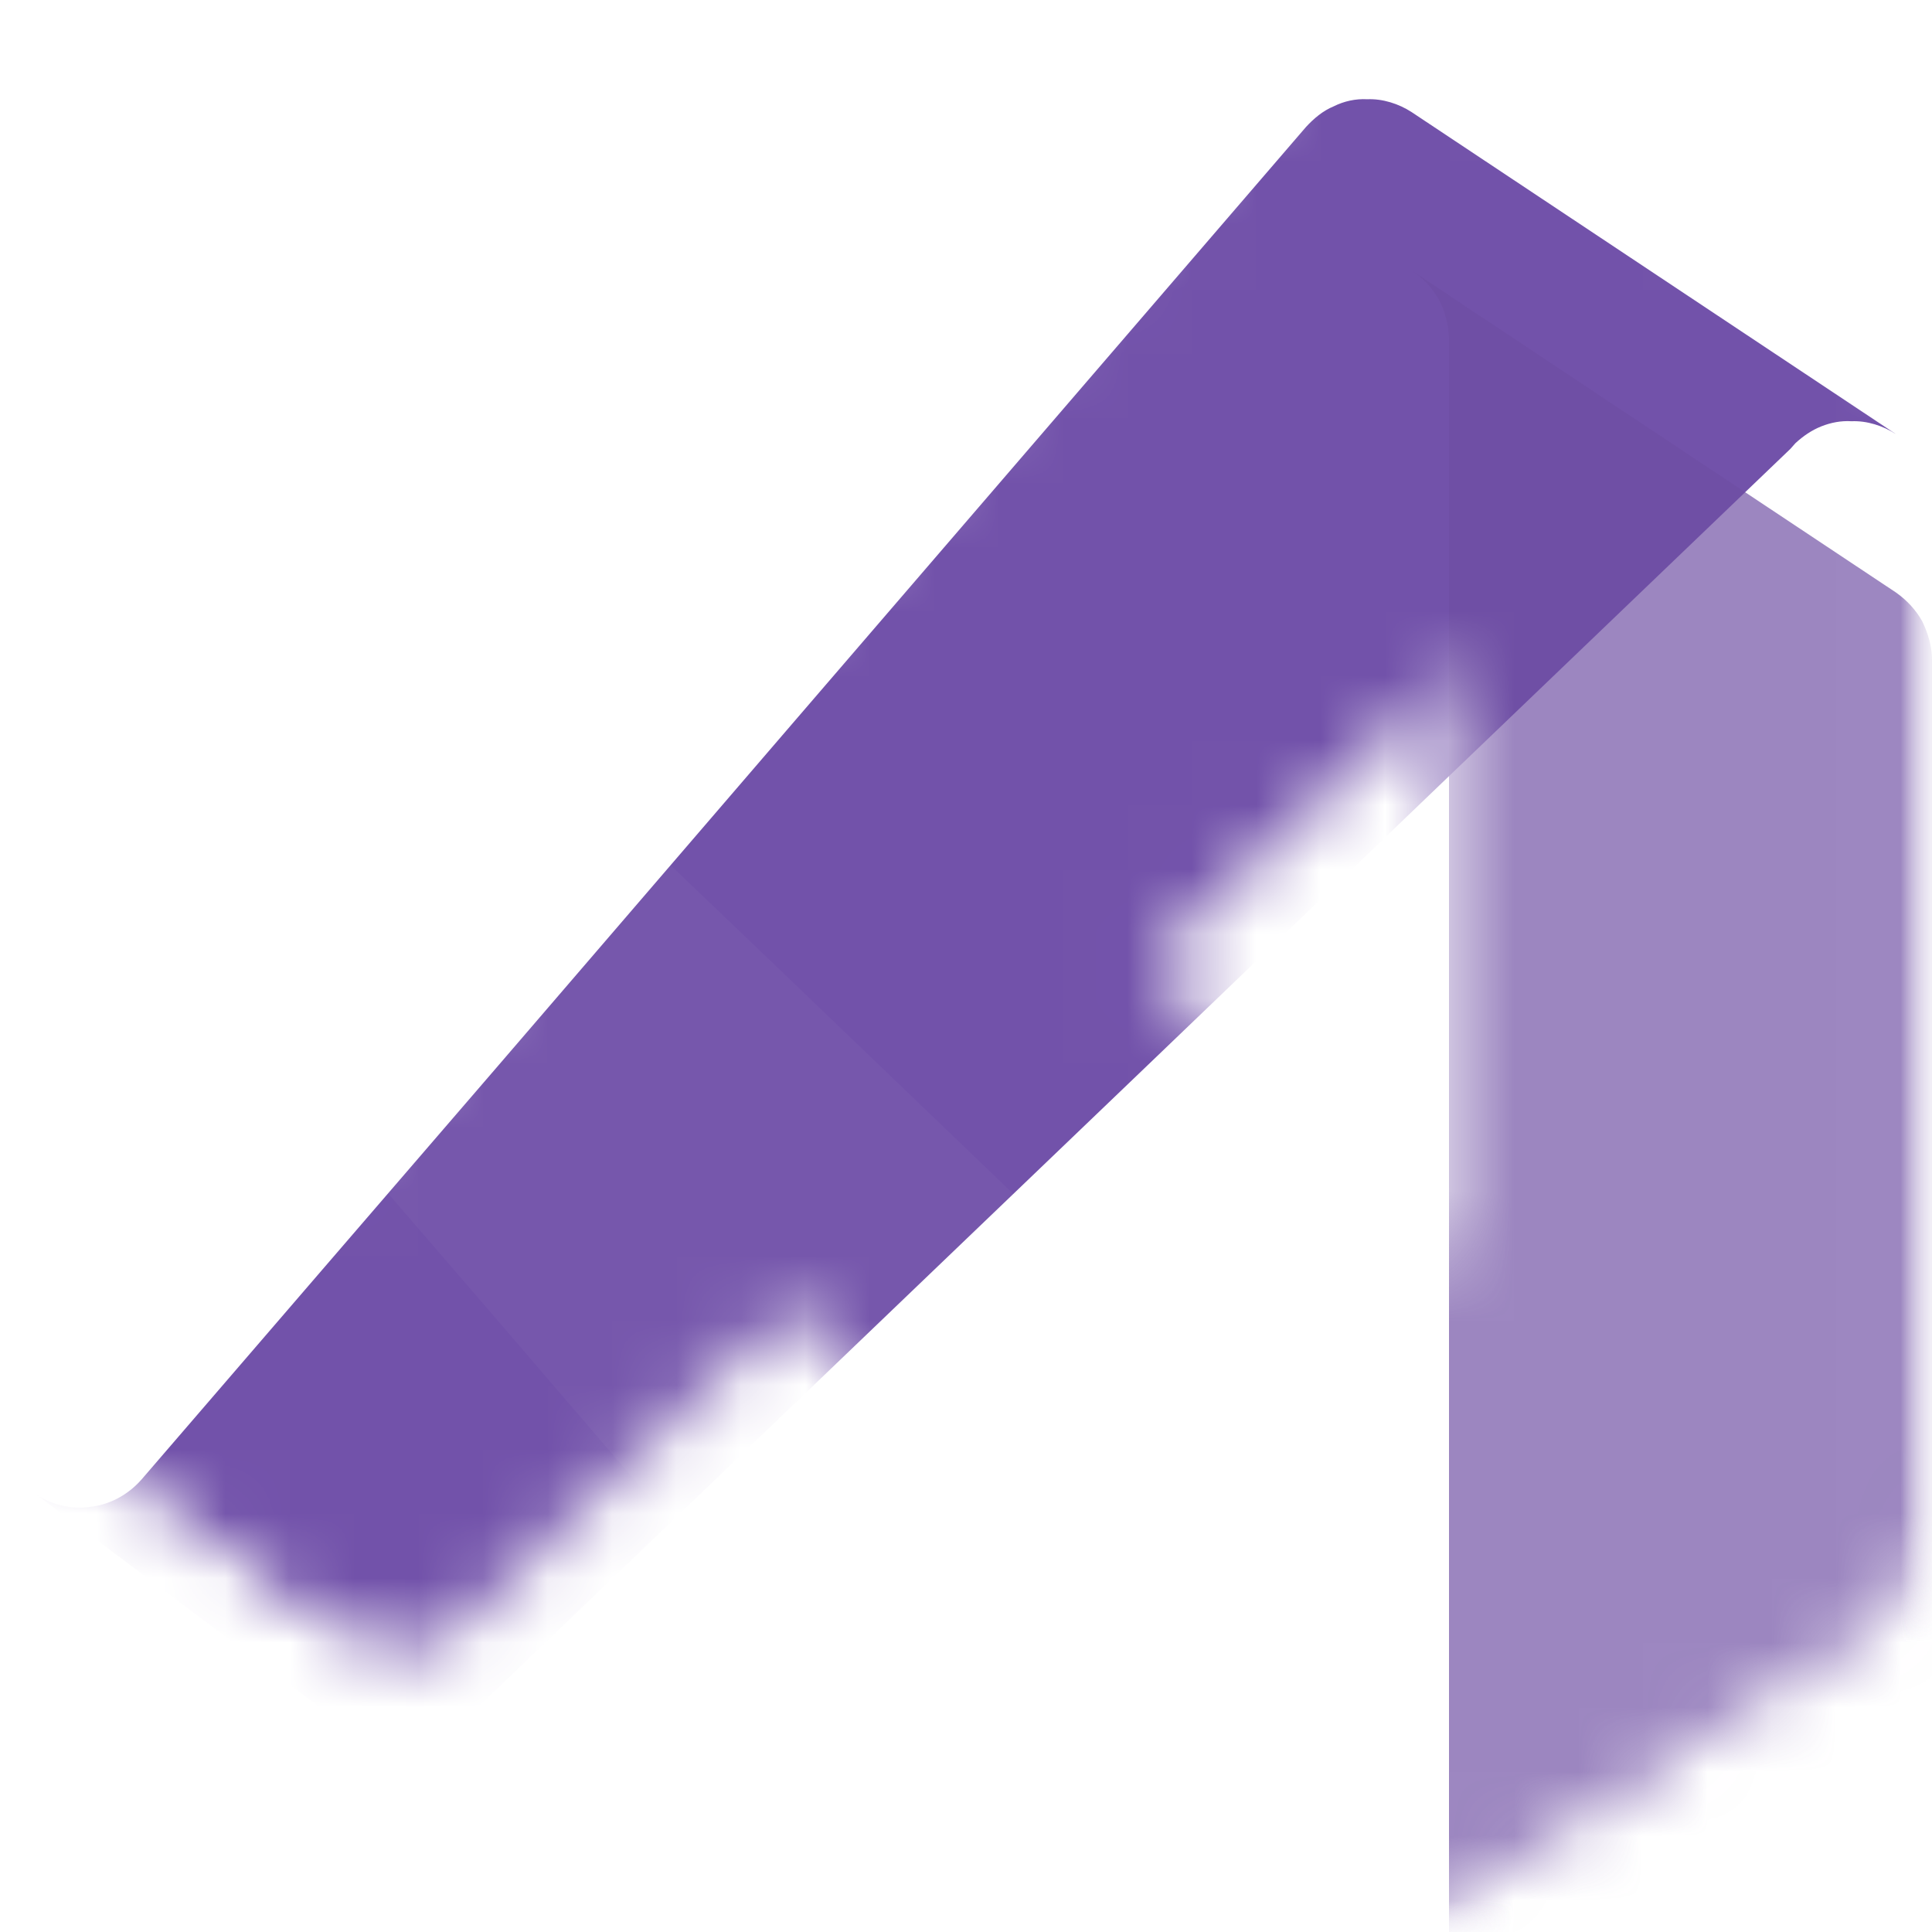 <svg width="30" height="30" viewBox="0 0 30 30" fill="none" xmlns="http://www.w3.org/2000/svg" xmlns:xlink="http://www.w3.org/1999/xlink">
	<desc>
			Created with Pixso.
	</desc>
	<defs>
		<filter id="filter_21_21447_dd" x="0.002" y="4.625" width="5.5" height="20.75" filterUnits="userSpaceOnUse" color-interpolation-filters="sRGB">
			<feFlood flood-opacity="0" result="BackgroundImageFix"/>
			<feGaussianBlur in="BackgroundImage" stdDeviation="28.667"/>
			<feComposite in2="SourceAlpha" operator="in" result="effect_backgroundBlur_1"/>
			<feBlend mode="normal" in="SourceGraphic" in2="effect_backgroundBlur_1" result="shape"/>
			<feColorMatrix in="SourceAlpha" type="matrix" values="0 0 0 0 0 0 0 0 0 0 0 0 0 0 0 0 0 0 127 0" result="hardAlpha"/>
			<feOffset dx="0" dy="4"/>
			<feGaussianBlur stdDeviation="1.333"/>
			<feComposite in2="hardAlpha" operator="arithmetic" k2="-1" k3="1"/>
			<feColorMatrix type="matrix" values="0 0 0 0 1 0 0 0 0 1 0 0 0 0 1 0 0 0 0.15 0"/>
			<feBlend mode="normal" in2="shape" result="effect_innerShadow_2"/>
			<feColorMatrix in="SourceAlpha" type="matrix" values="0 0 0 0 0 0 0 0 0 0 0 0 0 0 0 0 0 0 127 0" result="hardAlpha"/>
			<feOffset dx="0" dy="0"/>
			<feGaussianBlur stdDeviation="22.667"/>
			<feComposite in2="hardAlpha" operator="arithmetic" k2="-1" k3="1"/>
			<feColorMatrix type="matrix" values="0 0 0 0 1 0 0 0 0 1 0 0 0 0 1 0 0 0 0.051 0"/>
			<feBlend mode="normal" in2="effect_innerShadow_2" result="effect_innerShadow_3"/>
		</filter>
		<filter id="filter_21_21449_dd" x="-4.68" y="-3.886" width="39.307" height="35.987" filterUnits="userSpaceOnUse" color-interpolation-filters="sRGB">
			<feFlood flood-opacity="0" result="BackgroundImageFix"/>
			<feColorMatrix in="SourceAlpha" type="matrix" values="0 0 0 0 0 0 0 0 0 0 0 0 0 0 0 0 0 0 127 0" result="hardAlpha"/>
			<feOffset dx="0" dy="0.246"/>
			<feGaussianBlur stdDeviation="0.164"/>
			<feComposite in2="hardAlpha" operator="out" k2="-1" k3="1"/>
			<feColorMatrix type="matrix" values="0 0 0 0 0 0 0 0 0 0 0 0 0 0 0 0 0 0 0.24 0"/>
			<feBlend mode="normal" in2="BackgroundImageFix" result="effect_dropShadow_1"/>
			<feColorMatrix in="SourceAlpha" type="matrix" values="0 0 0 0 0 0 0 0 0 0 0 0 0 0 0 0 0 0 127 0" result="hardAlpha"/>
			<feOffset dx="0" dy="1.295"/>
			<feGaussianBlur stdDeviation="1.727"/>
			<feComposite in2="hardAlpha" operator="out" k2="-1" k3="1"/>
			<feColorMatrix type="matrix" values="0 0 0 0 0 0 0 0 0 0 0 0 0 0 0 0 0 0 0.22 0"/>
			<feBlend mode="normal" in2="effect_dropShadow_1" result="effect_dropShadow_2"/>
			<feBlend mode="normal" in="SourceGraphic" in2="effect_dropShadow_2" result="shape"/>
		</filter>
		<filter id="filter_21_21451_dd" x="-4.682" y="0.489" width="39.307" height="35.987" filterUnits="userSpaceOnUse" color-interpolation-filters="sRGB">
			<feFlood flood-opacity="0" result="BackgroundImageFix"/>
			<feColorMatrix in="SourceAlpha" type="matrix" values="0 0 0 0 0 0 0 0 0 0 0 0 0 0 0 0 0 0 127 0" result="hardAlpha"/>
			<feOffset dx="0" dy="0.246"/>
			<feGaussianBlur stdDeviation="0.164"/>
			<feComposite in2="hardAlpha" operator="out" k2="-1" k3="1"/>
			<feColorMatrix type="matrix" values="0 0 0 0 0 0 0 0 0 0 0 0 0 0 0 0 0 0 0.24 0"/>
			<feBlend mode="normal" in2="BackgroundImageFix" result="effect_dropShadow_1"/>
			<feColorMatrix in="SourceAlpha" type="matrix" values="0 0 0 0 0 0 0 0 0 0 0 0 0 0 0 0 0 0 127 0" result="hardAlpha"/>
			<feOffset dx="0" dy="1.295"/>
			<feGaussianBlur stdDeviation="1.727"/>
			<feComposite in2="hardAlpha" operator="out" k2="-1" k3="1"/>
			<feColorMatrix type="matrix" values="0 0 0 0 0 0 0 0 0 0 0 0 0 0 0 0 0 0 0.22 0"/>
			<feBlend mode="normal" in2="effect_dropShadow_1" result="effect_dropShadow_2"/>
			<feBlend mode="normal" in="SourceGraphic" in2="effect_dropShadow_2" result="shape"/>
		</filter>
		<filter id="filter_21_21450_dd" x="0.5" y="4.375" width="28.943" height="25.625" filterUnits="userSpaceOnUse" color-interpolation-filters="sRGB">
			<feFlood flood-opacity="0" result="BackgroundImageFix"/>
			<feGaussianBlur in="BackgroundImage" stdDeviation="28.667"/>
			<feComposite in2="SourceAlpha" operator="in" result="effect_backgroundBlur_1"/>
			<feBlend mode="normal" in="SourceGraphic" in2="effect_backgroundBlur_1" result="shape"/>
			<feColorMatrix in="SourceAlpha" type="matrix" values="0 0 0 0 0 0 0 0 0 0 0 0 0 0 0 0 0 0 127 0" result="hardAlpha"/>
			<feOffset dx="0" dy="4"/>
			<feGaussianBlur stdDeviation="1.333"/>
			<feComposite in2="hardAlpha" operator="arithmetic" k2="-1" k3="1"/>
			<feColorMatrix type="matrix" values="0 0 0 0 1 0 0 0 0 1 0 0 0 0 1 0 0 0 0.15 0"/>
			<feBlend mode="normal" in2="shape" result="effect_innerShadow_2"/>
			<feColorMatrix in="SourceAlpha" type="matrix" values="0 0 0 0 0 0 0 0 0 0 0 0 0 0 0 0 0 0 127 0" result="hardAlpha"/>
			<feOffset dx="0" dy="0"/>
			<feGaussianBlur stdDeviation="22.667"/>
			<feComposite in2="hardAlpha" operator="arithmetic" k2="-1" k3="1"/>
			<feColorMatrix type="matrix" values="0 0 0 0 1 0 0 0 0 1 0 0 0 0 1 0 0 0 0.051 0"/>
			<feBlend mode="normal" in2="effect_innerShadow_2" result="effect_innerShadow_3"/>
		</filter>
		<filter id="filter_21_21453_dd" x="6.383" y="-15.337" width="39.162" height="60.673" filterUnits="userSpaceOnUse" color-interpolation-filters="sRGB">
			<feFlood flood-opacity="0" result="BackgroundImageFix"/>
			<feColorMatrix in="SourceAlpha" type="matrix" values="0 0 0 0 0 0 0 0 0 0 0 0 0 0 0 0 0 0 127 0" result="hardAlpha"/>
			<feOffset dx="0" dy="0"/>
			<feGaussianBlur stdDeviation="0.086"/>
			<feComposite in2="hardAlpha" operator="out" k2="-1" k3="1"/>
			<feColorMatrix type="matrix" values="0 0 0 0 0 0 0 0 0 0 0 0 0 0 0 0 0 0 0.24 0"/>
			<feBlend mode="normal" in2="BackgroundImageFix" result="effect_dropShadow_1"/>
			<feColorMatrix in="SourceAlpha" type="matrix" values="0 0 0 0 0 0 0 0 0 0 0 0 0 0 0 0 0 0 127 0" result="hardAlpha"/>
			<feOffset dx="0" dy="0"/>
			<feGaussianBlur stdDeviation="5.181"/>
			<feComposite in2="hardAlpha" operator="out" k2="-1" k3="1"/>
			<feColorMatrix type="matrix" values="0 0 0 0 0 0 0 0 0 0 0 0 0 0 0 0 0 0 0.3 0"/>
			<feBlend mode="normal" in2="effect_dropShadow_1" result="effect_dropShadow_2"/>
			<feBlend mode="normal" in="SourceGraphic" in2="effect_dropShadow_2" result="shape"/>
		</filter>
		<filter id="filter_21_21452_dd" x="21.926" y="0.206" width="8.076" height="29.587" filterUnits="userSpaceOnUse" color-interpolation-filters="sRGB">
			<feFlood flood-opacity="0" result="BackgroundImageFix"/>
			<feGaussianBlur in="BackgroundImage" stdDeviation="28.667"/>
			<feComposite in2="SourceAlpha" operator="in" result="effect_backgroundBlur_1"/>
			<feBlend mode="normal" in="SourceGraphic" in2="effect_backgroundBlur_1" result="shape"/>
			<feColorMatrix in="SourceAlpha" type="matrix" values="0 0 0 0 0 0 0 0 0 0 0 0 0 0 0 0 0 0 127 0" result="hardAlpha"/>
			<feOffset dx="0" dy="4"/>
			<feGaussianBlur stdDeviation="1.333"/>
			<feComposite in2="hardAlpha" operator="arithmetic" k2="-1" k3="1"/>
			<feColorMatrix type="matrix" values="0 0 0 0 1 0 0 0 0 1 0 0 0 0 1 0 0 0 0.15 0"/>
			<feBlend mode="normal" in2="shape" result="effect_innerShadow_2"/>
			<feColorMatrix in="SourceAlpha" type="matrix" values="0 0 0 0 0 0 0 0 0 0 0 0 0 0 0 0 0 0 127 0" result="hardAlpha"/>
			<feOffset dx="0" dy="0"/>
			<feGaussianBlur stdDeviation="22.667"/>
			<feComposite in2="hardAlpha" operator="arithmetic" k2="-1" k3="1"/>
			<feColorMatrix type="matrix" values="0 0 0 0 1 0 0 0 0 1 0 0 0 0 1 0 0 0 0.051 0"/>
			<feBlend mode="normal" in2="effect_innerShadow_2" result="effect_innerShadow_3"/>
		</filter>
		<linearGradient x1="24.377" y1="0" x2="2.1" y2="22.421" id="paint_linear_21_21448_0" gradientUnits="userSpaceOnUse">
			<stop stop-color="#7252AA"/>
			<stop offset="1" stop-color="#7252AA"/>
		</linearGradient>
	</defs>
	<mask id="mask21_21439" mask-type="alpha" maskUnits="userSpaceOnUse" x="0" y="0" width="30" height="30">
		<path id="Vector" d="M0 0L30 0L30 30L0 30L0 0Z" fill="#000000" fill-opacity="1" fill-rule="evenodd"/>
	</mask>
	<g mask="url(#mask21_21439)">
		<mask id="mask21_21441" mask-type="alpha" maskUnits="userSpaceOnUse" x="0" y="0" width="30" height="30">
			<path id="Vector" d="M0 0L30 0L30 30L0 30L0 0Z" fill="#000000" fill-opacity="1" fill-rule="evenodd"/>
		</mask>
		<g mask="url(#mask21_21441)">
			<mask id="mask21_21446" mask-type="alpha" maskUnits="userSpaceOnUse" x="0.002" y="0" width="30" height="30">
				<path id="Vector" d="M5.5 25.37L0.5 21.62C0.34 21.5 0.22 21.35 0.13 21.18C0.04 21.01 0 20.81 0 20.62L0 9.37C0 9.18 0.04 8.98 0.13 8.81C0.22 8.64 0.34 8.49 0.5 8.37L5.5 4.62C5.36 4.75 5.26 4.9 5.2 5.08C5.14 5.25 5.12 5.44 5.15 5.62L5.15 24.37C5.12 24.55 5.14 24.74 5.2 24.91C5.26 25.09 5.36 25.24 5.5 25.37Z" fill="#FFFFFF" fill-opacity="1" fill-rule="nonzero"/>
				<path id="Vector" d="M29.44 5.2C29.24 5.07 29 4.99 28.75 5C28.59 4.99 28.43 5.02 28.28 5.08C28.13 5.14 28 5.23 27.89 5.34L27.8 5.43L17.82 15L12.31 20.29L7.2 25.18L7.11 25.27C7 25.38 6.86 25.47 6.72 25.53C6.57 25.59 6.41 25.62 6.25 25.62C5.98 25.62 5.72 25.53 5.5 25.37L0.5 21.62C0.75 21.81 1.07 21.9 1.39 21.86C1.7 21.83 1.99 21.67 2.2 21.43L7.75 14.99L12.31 9.7L20.29 0.43C20.4 0.3 20.55 0.18 20.71 0.11C20.87 0.03 21.05 -0.01 21.23 7.62e-6C21.48 -0.01 21.72 0.07 21.92 0.2L29.44 5.2Z" fill="#FFFFFF" fill-opacity="1" fill-rule="nonzero"/>
				<path id="Vector" d="M29.44 24.79L21.94 29.79C21.69 29.96 21.38 30.02 21.08 29.98C20.78 29.94 20.5 29.79 20.3 29.56L12.31 20.29L7.75 14.99L2.2 8.55C1.99 8.31 1.7 8.16 1.38 8.13C1.07 8.09 0.75 8.18 0.5 8.37L5.5 4.62C5.72 4.46 5.98 4.37 6.25 4.37C6.41 4.37 6.57 4.4 6.72 4.46C6.86 4.52 7 4.61 7.11 4.72L7.2 4.81L12.31 9.7L17.82 14.99L27.8 24.56L27.89 24.65C28 24.76 28.13 24.85 28.28 24.91C28.43 24.97 28.59 25 28.75 24.99C29 25 29.24 24.92 29.44 24.79Z" fill="#FFFFFF" fill-opacity="1" fill-rule="nonzero"/>
				<path id="Vector" d="M30 6.24L30 23.75C30 23.95 29.95 24.15 29.85 24.34C29.75 24.52 29.61 24.67 29.44 24.79L21.94 29.79C22.11 29.67 22.25 29.52 22.35 29.34C22.45 29.15 22.5 28.95 22.5 28.74L22.5 1.25C22.49 1.04 22.44 0.83 22.34 0.65C22.24 0.47 22.09 0.31 21.92 0.2L29.44 5.2C29.61 5.32 29.75 5.47 29.85 5.65C29.94 5.84 30 6.04 30 6.24Z" fill="#FFFFFF" fill-opacity="1" fill-rule="nonzero"/>
			</mask>
			<g mask="url(#mask21_21446)">
				<g filter="url(#filter_21_21447_dd)">
					<path id="Vector" d="M5.5 25.37L0.5 21.62C0.34 21.5 0.22 21.35 0.13 21.18C0.04 21.01 0 20.81 0 20.62L0 9.37C0 9.18 0.04 8.98 0.13 8.81C0.22 8.64 0.34 8.49 0.5 8.37L5.5 4.62C5.36 4.75 5.26 4.9 5.2 5.08C5.14 5.25 5.12 5.44 5.15 5.62L5.15 24.37C5.12 24.55 5.14 24.74 5.2 24.91C5.26 25.09 5.36 25.24 5.5 25.37Z" fill="#FFFFFF" fill-opacity="0.03" fill-rule="nonzero"/>
				</g>
				<g filter="url(#filter_21_21449_dd)">
					<path id="Vector" d="M29.44 5.2C29.24 5.07 28.99 4.99 28.75 5C28.59 4.99 28.43 5.02 28.28 5.08C28.13 5.14 28 5.23 27.88 5.34L27.8 5.43L22.48 10.53L17.82 15L12.3 20.29L7.2 25.18L7.11 25.27C7 25.38 6.86 25.47 6.71 25.53C6.57 25.59 6.41 25.62 6.25 25.62C5.98 25.62 5.71 25.53 5.5 25.37L0.5 21.62C0.75 21.81 1.07 21.9 1.38 21.86C1.7 21.83 1.99 21.67 2.2 21.43L5 18.18L7.75 14.99L12.3 9.7L20.28 0.43C20.4 0.3 20.54 0.18 20.71 0.11C20.87 0.03 21.05 -0.01 21.23 7.62e-6C21.47 -0.01 21.72 0.07 21.92 0.2L29.44 5.2Z" fill="url(#paint_linear_21_21448_0)" fill-opacity="1" fill-rule="nonzero"/>
				</g>
				<g filter="url(#filter_21_21451_dd)">
					<g filter="url(#filter_21_21450_dd)">
						<path id="Vector" d="M29.44 24.79L21.94 29.79C21.68 29.96 21.38 30.02 21.08 29.98C20.77 29.94 20.5 29.79 20.3 29.56L12.3 20.29L7.75 14.99L5 11.8L2.19 8.55C1.99 8.31 1.7 8.16 1.38 8.13C1.07 8.09 0.75 8.18 0.5 8.37L5.5 4.62C5.71 4.46 5.97 4.37 6.25 4.37C6.41 4.37 6.56 4.4 6.71 4.46C6.86 4.52 6.99 4.61 7.11 4.72L7.19 4.81L12.3 9.7L17.82 15L22.49 19.47L27.8 24.56L27.88 24.65C28 24.76 28.13 24.85 28.28 24.91C28.43 24.97 28.58 25 28.75 25C28.99 25 29.23 24.92 29.44 24.79Z" fill="#FFFFFF" fill-opacity="0.03" fill-rule="nonzero"/>
					</g>
				</g>
				<g filter="url(#filter_21_21453_dd)">
					<g filter="url(#filter_21_21452_dd)">
						<path id="Vector" d="M30 6.24L30 23.75C30 23.95 29.95 24.15 29.85 24.34C29.75 24.52 29.61 24.67 29.44 24.79L21.94 29.79C22.11 29.67 22.25 29.52 22.35 29.34C22.45 29.15 22.5 28.95 22.5 28.74L22.5 1.25C22.49 1.04 22.44 0.83 22.34 0.65C22.24 0.47 22.09 0.31 21.92 0.2L29.44 5.2C29.61 5.32 29.75 5.47 29.85 5.65C29.94 5.84 30 6.04 30 6.24Z" fill="#6E4FA3" fill-opacity="0.68" fill-rule="nonzero"/>
					</g>
				</g>
			</g>
		</g>
	</g>
</svg>

